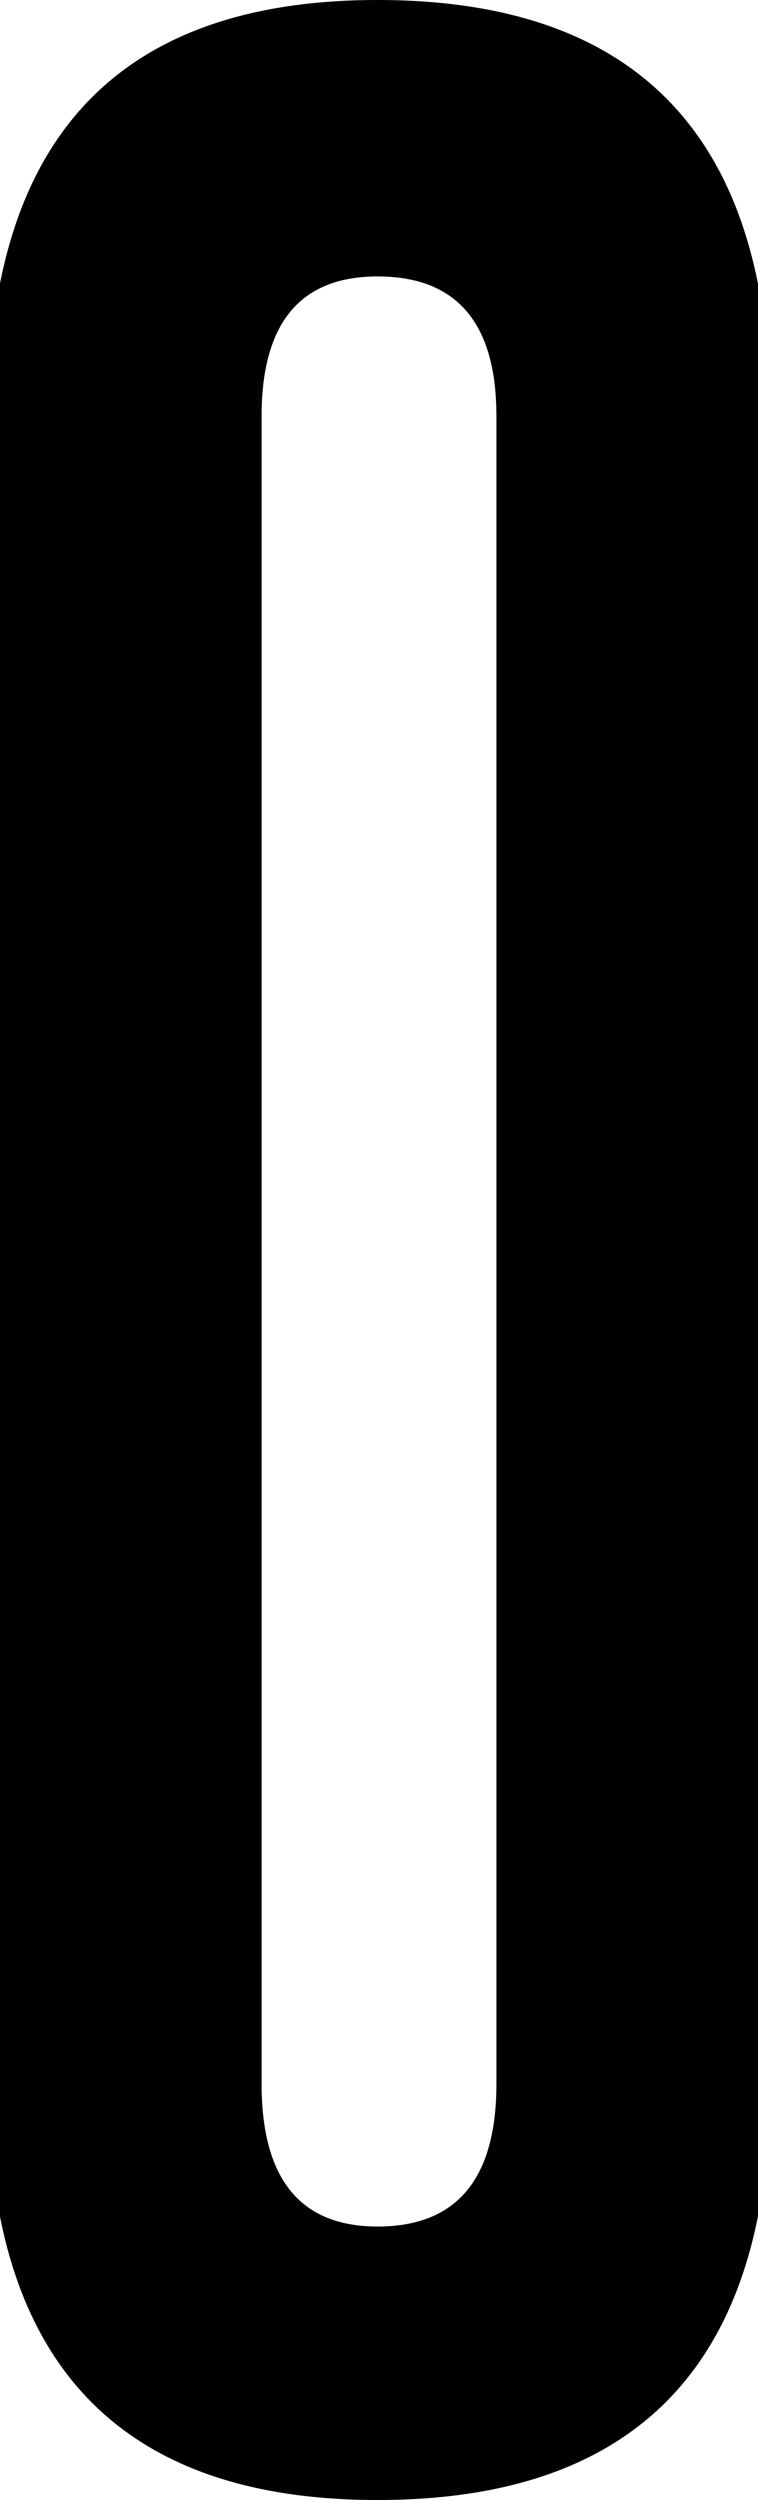 <svg xmlns="http://www.w3.org/2000/svg" id="Layer_1" version="1.1" viewBox="0 0 41.629 137.294">
  <path d="M-.653,22.854C-.653,7.619,6.474,0,20.732,0c14.366,0,21.55,7.619,21.55,22.854v91.584c0,15.238-7.184,22.855-21.55,22.855-14.259,0-21.386-7.617-21.386-22.855V22.854ZM27.263,22.854c0-5.114-2.178-7.673-6.53-7.673-4.244,0-6.366,2.559-6.366,7.673v91.584c0,5.224,2.122,7.836,6.366,7.836,4.353,0,6.53-2.612,6.53-7.836V22.854Z"></path>
</svg>
